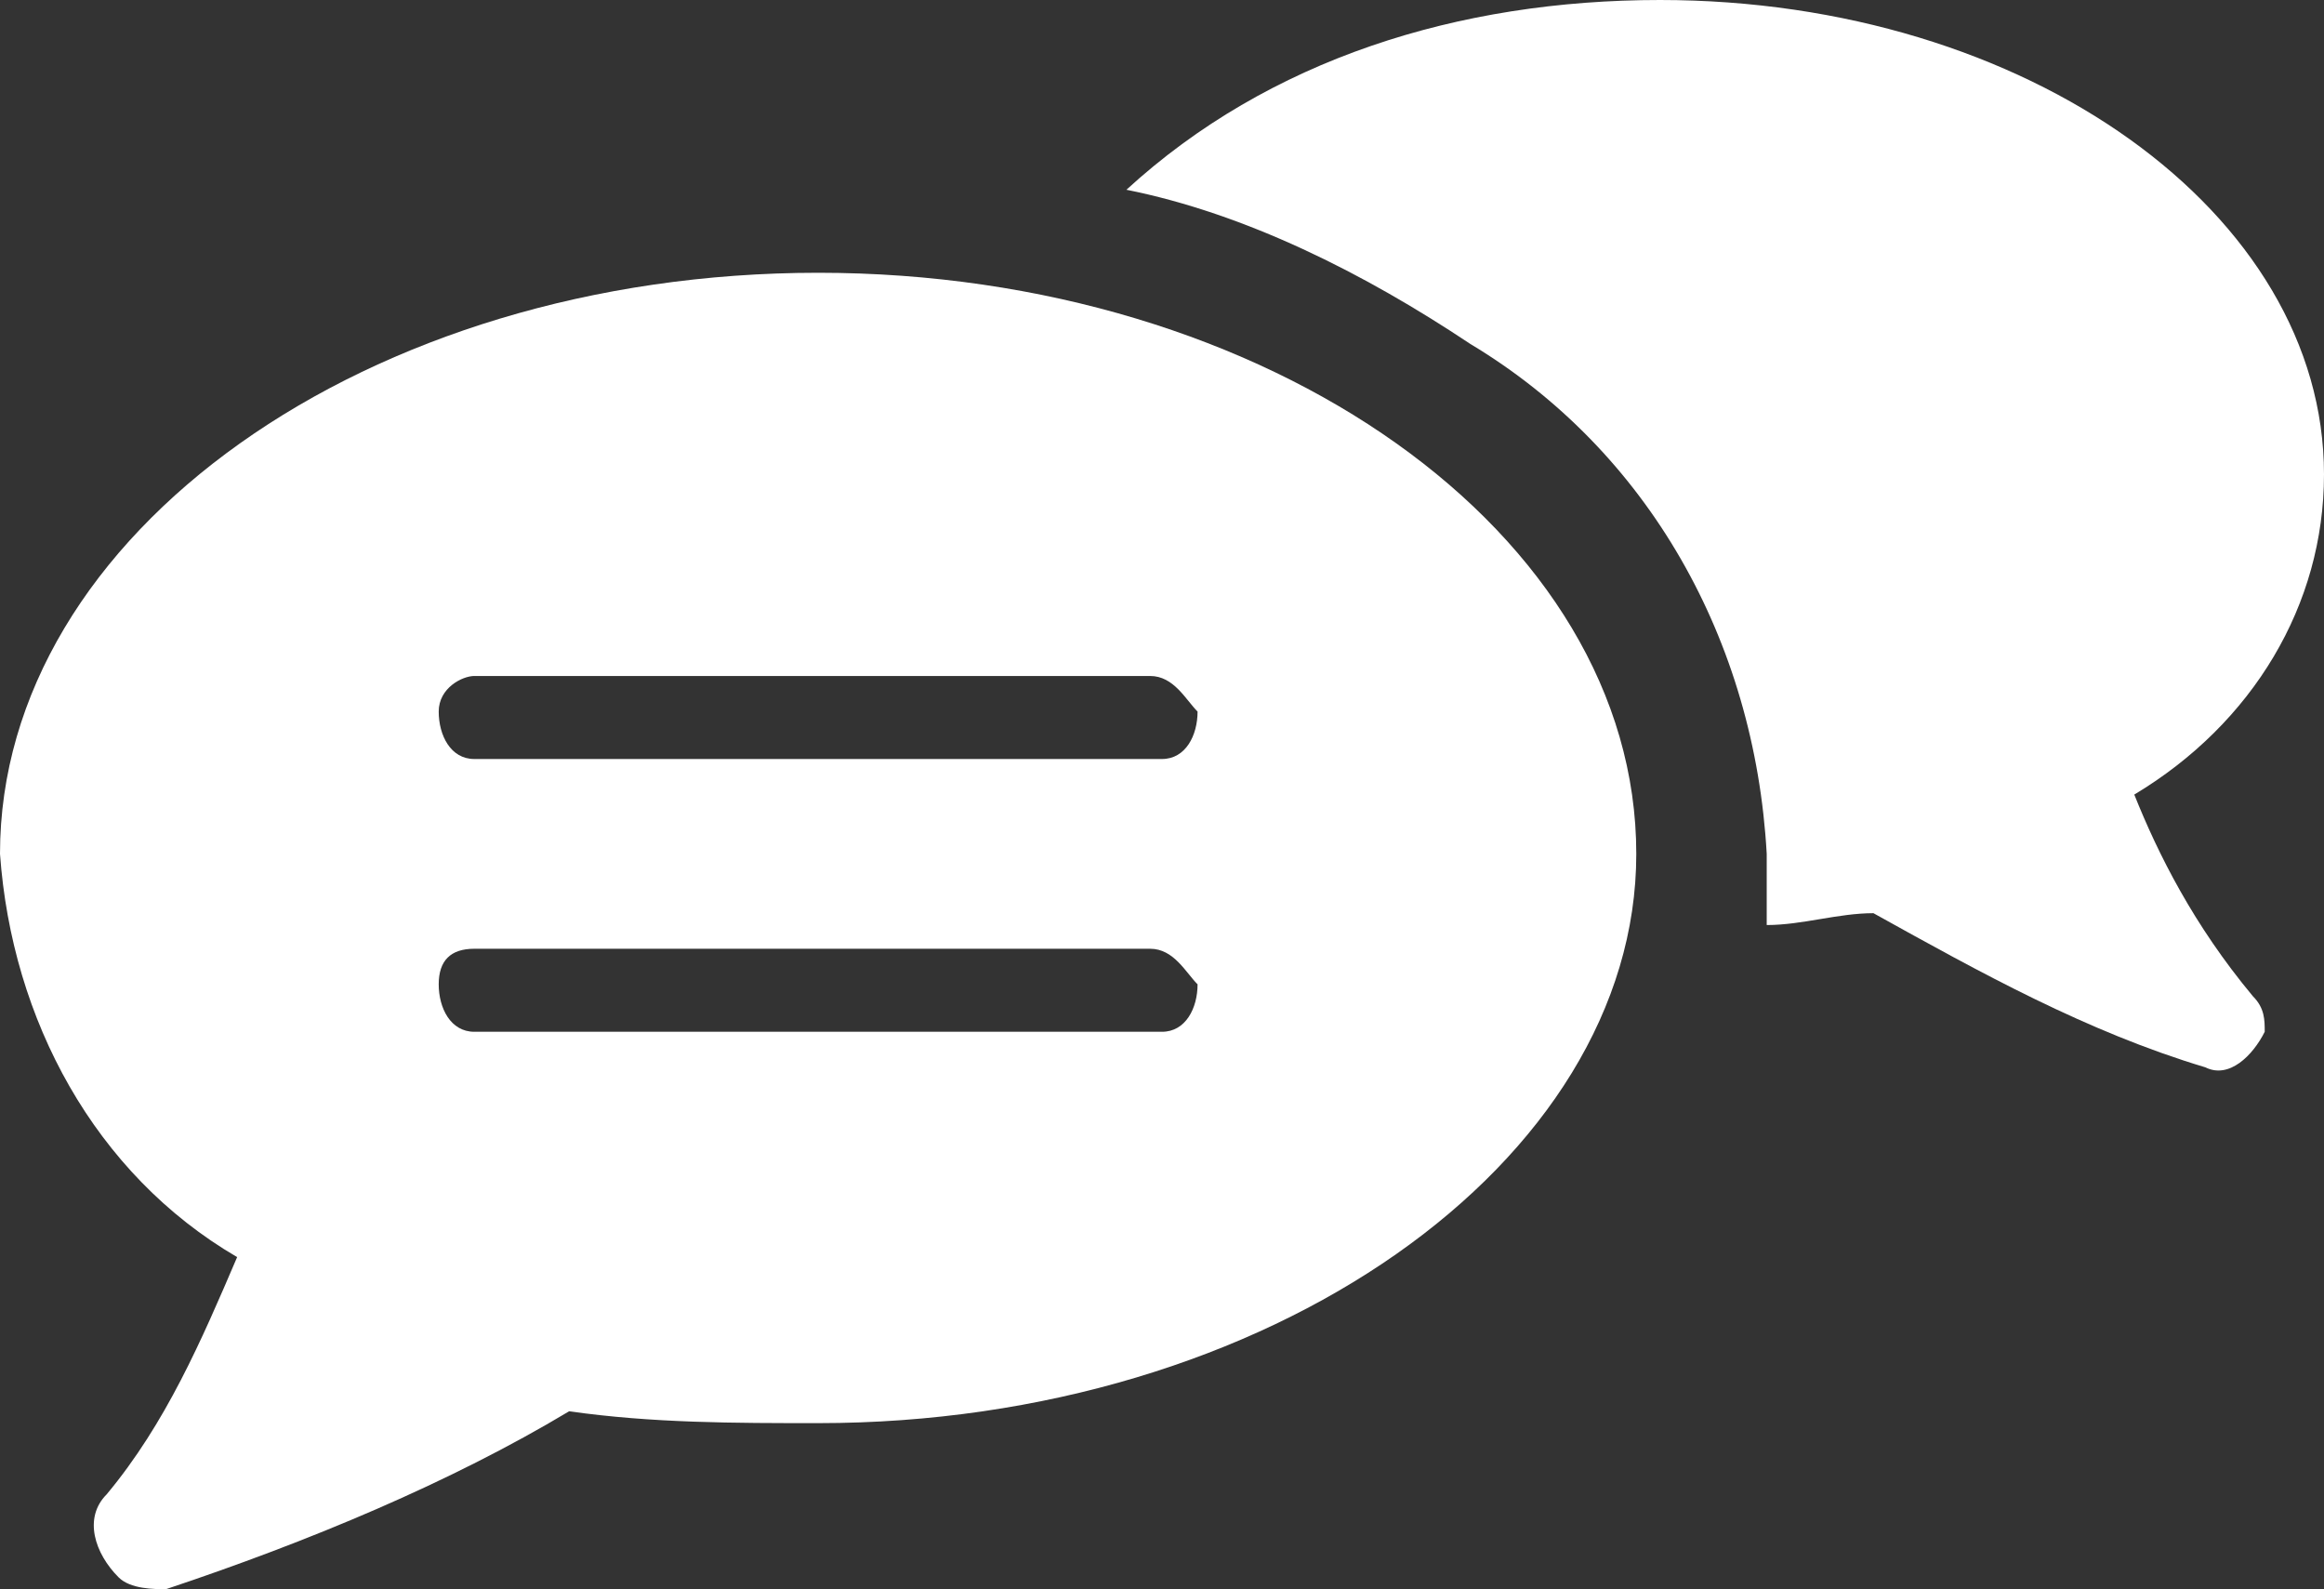 <?xml version="1.0" encoding="utf-8"?>
<!-- Generator: Adobe Illustrator 26.5.0, SVG Export Plug-In . SVG Version: 6.00 Build 0)  -->
<svg version="1.1" id="Calque_1" xmlns="http://www.w3.org/2000/svg" xmlns:xlink="http://www.w3.org/1999/xlink" x="0px" y="0px"
	 viewBox="0 0 19.6 13.4" style="enable-background:new 0 0 19.6 13.4;" xml:space="preserve">
<rect x="0" y="0" width="19.6" height="13.4" fill="#333333" stroke="none"/>
<style type="text/css">
	.st0{fill:#FFFFFF;}
</style>
<g id="veillee" transform="translate(-2.5 -17.6)">
	<g id="Groupe_403" transform="translate(2.5 17.6)">
		<path id="Tracé_519" class="st0" d="M18,6.7c1-0.6,1.6-1.6,1.6-2.7C19.6,1.8,17.1,0,14,0c-1.7,0-3.3,0.5-4.5,1.6
			c1,0.2,2,0.7,2.9,1.3c1.5,0.9,2.4,2.5,2.5,4.3c0,0.2,0,0.4,0,0.6c0.3,0,0.6-0.1,0.9-0.1c0.9,0.5,1.8,1,2.8,1.3
			c0.2,0.1,0.4-0.1,0.5-0.3c0-0.1,0-0.2-0.1-0.3C18.5,7.8,18.2,7.2,18,6.7z"/>
		<path id="Tracé_520" class="st0" d="M6.9,2.3C3.1,2.3,0,4.5,0,7.2c0.1,1.4,0.8,2.7,2,3.4c-0.3,0.7-0.6,1.4-1.1,2
			c-0.2,0.2-0.1,0.5,0.1,0.7c0.1,0.1,0.3,0.1,0.4,0.1c1.2-0.4,2.4-0.9,3.4-1.5C5.5,12,6.2,12,6.9,12c3.8,0,6.9-2.2,6.9-4.8
			C13.8,4.5,10.7,2.3,6.9,2.3z M9.8,8.7H4c-0.2,0-0.3-0.2-0.3-0.4C3.7,8.1,3.8,8,4,8h5.7c0.2,0,0.3,0.2,0.4,0.3c0,0,0,0,0,0
			C10.1,8.5,10,8.7,9.8,8.7C9.8,8.7,9.8,8.7,9.8,8.7z M9.8,6.4H4C3.8,6.4,3.7,6.2,3.7,6c0-0.2,0.2-0.3,0.3-0.3h5.7
			c0.2,0,0.3,0.2,0.4,0.3c0,0,0,0,0,0C10.1,6.2,10,6.4,9.8,6.4C9.8,6.4,9.8,6.4,9.8,6.4z"/>
	</g>
</g>
</svg>
